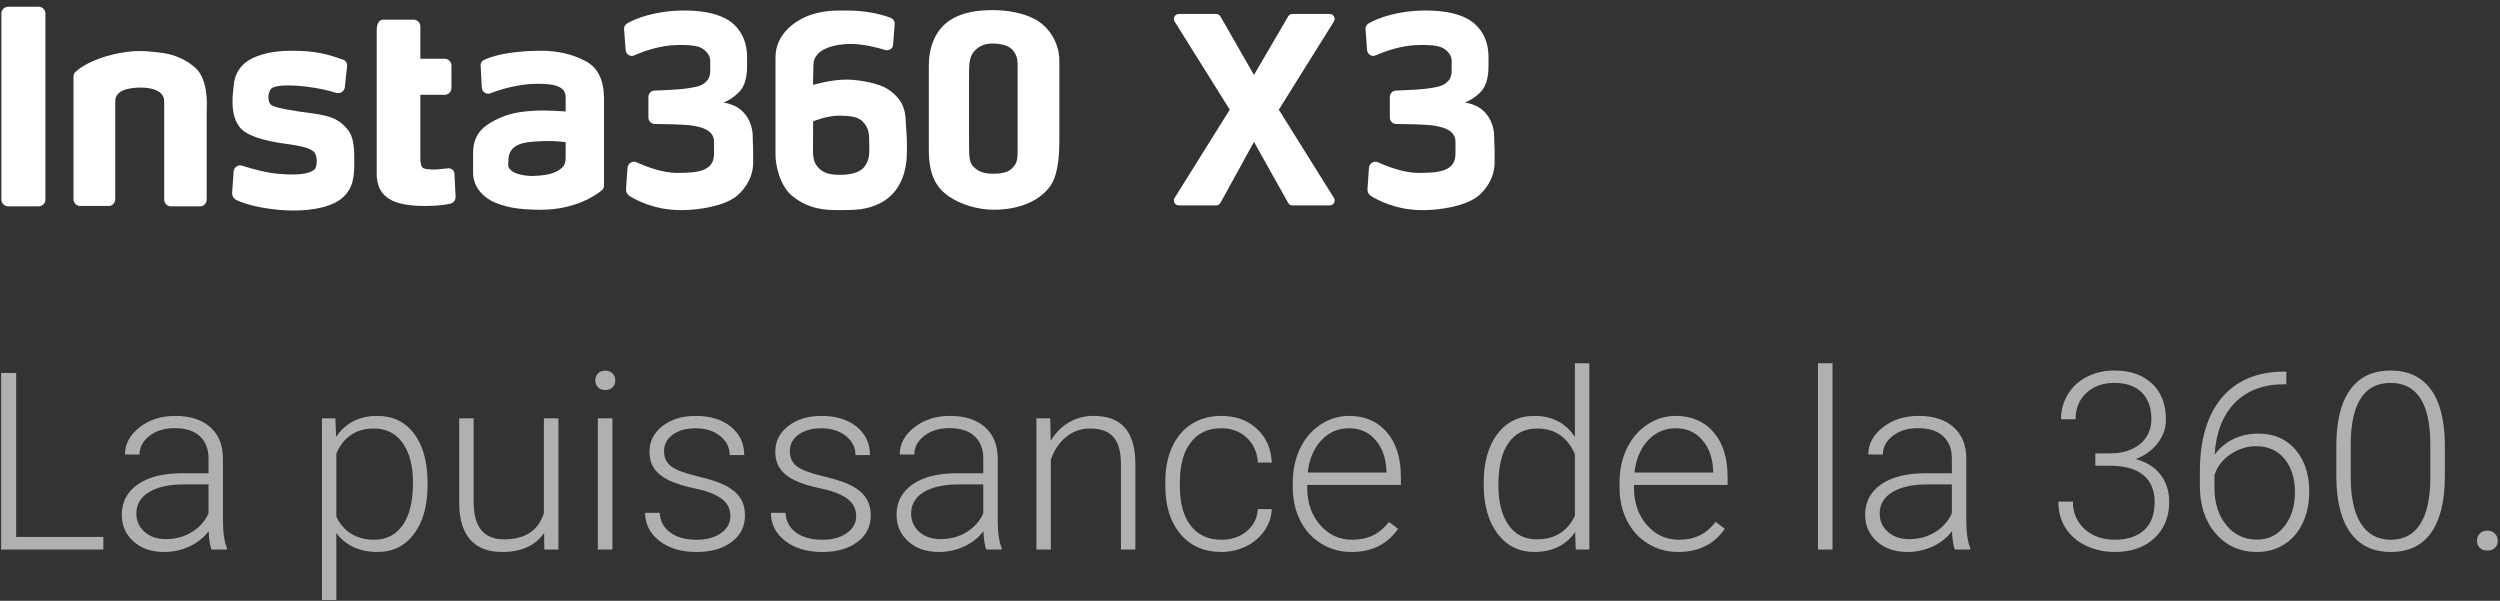 <svg width="258" height="62" viewBox="0 0 258 62" fill="none" xmlns="http://www.w3.org/2000/svg">
<rect x="0" y="0" width="258" height="62" fill="#333333" stroke="none"/>
<path d="M1.668 55.412H10.667V56.714H0.116V38.49H1.668V55.412Z" fill="#B0B0B0"/>
<path d="M21.819 56.714C21.669 56.288 21.573 55.658 21.531 54.824C21.005 55.508 20.336 56.036 19.522 56.407C18.709 56.778 17.847 56.964 16.938 56.964C15.636 56.964 14.582 56.601 13.777 55.875C12.972 55.149 12.569 54.231 12.569 53.121C12.569 51.803 13.118 50.76 14.215 49.992C15.312 49.224 16.842 48.84 18.803 48.84H21.519V47.301C21.519 46.333 21.22 45.572 20.624 45.017C20.027 44.462 19.157 44.184 18.014 44.184C16.971 44.184 16.107 44.451 15.423 44.985C14.739 45.519 14.397 46.161 14.397 46.913L12.895 46.9C12.895 45.824 13.395 44.891 14.397 44.103C15.398 43.315 16.629 42.92 18.089 42.92C19.599 42.92 20.791 43.298 21.663 44.053C22.535 44.808 22.983 45.861 23.008 47.213V53.622C23.008 54.932 23.146 55.912 23.421 56.563V56.713L21.819 56.714ZM17.113 55.637C18.114 55.637 19.009 55.395 19.798 54.911C20.587 54.428 21.16 53.781 21.519 52.971V49.992H18.84C17.346 50.009 16.178 50.283 15.336 50.812C14.493 51.342 14.072 52.07 14.072 52.996C14.072 53.756 14.353 54.386 14.916 54.886C15.479 55.387 16.212 55.637 17.113 55.637H17.113Z" fill="#B0B0B0"/>
<path d="M44.123 50.079C44.123 52.19 43.656 53.865 42.722 55.105C41.787 56.343 40.535 56.963 38.967 56.963C37.114 56.963 35.696 56.312 34.711 55.011V61.92H33.222V43.17H34.611L34.686 45.085C35.662 43.642 37.077 42.92 38.929 42.92C40.548 42.92 41.818 43.533 42.74 44.76C43.662 45.986 44.123 47.689 44.123 49.866V50.079ZM42.621 49.816C42.621 48.089 42.267 46.725 41.558 45.723C40.849 44.722 39.86 44.221 38.591 44.221C37.673 44.221 36.885 44.442 36.225 44.885C35.566 45.327 35.062 45.97 34.711 46.812V53.309C35.07 54.085 35.583 54.677 36.251 55.086C36.918 55.495 37.707 55.699 38.616 55.699C39.876 55.699 40.859 55.197 41.564 54.191C42.269 53.185 42.621 51.727 42.621 49.816Z" fill="#B0B0B0"/>
<path d="M56.152 54.998C55.251 56.308 53.812 56.963 51.834 56.963C50.39 56.963 49.293 56.544 48.542 55.706C47.791 54.867 47.407 53.626 47.39 51.982V43.17H48.88V51.794C48.88 54.372 49.923 55.661 52.009 55.661C54.179 55.661 55.551 54.764 56.127 52.97V43.17H57.629V56.713H56.177L56.152 54.998Z" fill="#B0B0B0"/>
<path d="M61.434 39.26C61.434 38.977 61.526 38.739 61.709 38.544C61.893 38.349 62.143 38.252 62.461 38.252C62.778 38.252 63.03 38.349 63.218 38.544C63.406 38.739 63.499 38.977 63.499 39.26C63.499 39.542 63.406 39.778 63.218 39.969C63.03 40.159 62.778 40.255 62.461 40.255C62.143 40.255 61.893 40.159 61.709 39.969C61.526 39.778 61.434 39.541 61.434 39.26ZM63.199 56.714H61.697V43.171H63.199V56.714Z" fill="#B0B0B0"/>
<path d="M75.377 53.273C75.377 52.53 75.079 51.933 74.482 51.483C73.886 51.032 72.987 50.68 71.785 50.425C70.583 50.17 69.651 49.879 68.987 49.549C68.324 49.219 67.832 48.816 67.51 48.341C67.189 47.865 67.028 47.29 67.028 46.614C67.028 45.546 67.475 44.664 68.368 43.967C69.26 43.27 70.403 42.922 71.797 42.922C73.307 42.922 74.519 43.295 75.433 44.042C76.347 44.789 76.804 45.763 76.804 46.965H75.302C75.302 46.172 74.97 45.513 74.307 44.987C73.644 44.461 72.807 44.199 71.797 44.199C70.813 44.199 70.022 44.418 69.426 44.855C68.829 45.294 68.531 45.863 68.531 46.564C68.531 47.24 68.779 47.764 69.275 48.135C69.772 48.506 70.677 48.846 71.991 49.155C73.306 49.464 74.29 49.793 74.945 50.144C75.6 50.494 76.086 50.915 76.403 51.408C76.72 51.9 76.879 52.497 76.879 53.197C76.879 54.341 76.417 55.254 75.496 55.939C74.574 56.623 73.37 56.965 71.885 56.965C70.308 56.965 69.029 56.584 68.049 55.82C67.068 55.057 66.578 54.091 66.578 52.922H68.08C68.138 53.799 68.507 54.481 69.188 54.969C69.868 55.458 70.766 55.702 71.885 55.702C72.928 55.702 73.77 55.472 74.413 55.013C75.056 54.554 75.377 53.974 75.377 53.274L75.377 53.273Z" fill="#B0B0B0"/>
<path d="M88.357 53.273C88.357 52.53 88.058 51.933 87.462 51.483C86.866 51.032 85.966 50.68 84.765 50.425C83.563 50.17 82.631 49.879 81.967 49.549C81.304 49.219 80.811 48.816 80.49 48.341C80.169 47.865 80.008 47.29 80.008 46.614C80.008 45.546 80.454 44.664 81.347 43.967C82.24 43.27 83.383 42.922 84.777 42.922C86.287 42.922 87.499 43.295 88.413 44.042C89.327 44.789 89.784 45.763 89.784 46.965H88.282C88.282 46.172 87.95 45.513 87.287 44.987C86.623 44.461 85.787 44.199 84.777 44.199C83.793 44.199 83.002 44.418 82.405 44.855C81.809 45.294 81.51 45.863 81.51 46.564C81.51 47.24 81.759 47.764 82.255 48.135C82.751 48.506 83.657 48.846 84.971 49.155C86.285 49.464 87.269 49.793 87.925 50.144C88.58 50.494 89.066 50.915 89.383 51.408C89.7 51.9 89.859 52.497 89.859 53.197C89.859 54.341 89.397 55.254 88.475 55.939C87.553 56.623 86.349 56.965 84.865 56.965C83.287 56.965 82.009 56.584 81.028 55.82C80.048 55.057 79.558 54.091 79.558 52.922H81.059C81.118 53.799 81.487 54.481 82.167 54.969C82.847 55.458 83.746 55.702 84.865 55.702C85.908 55.702 86.75 55.472 87.393 55.013C88.035 54.554 88.357 53.974 88.357 53.274L88.357 53.273Z" fill="#B0B0B0"/>
<path d="M101.775 56.714C101.624 56.288 101.528 55.658 101.487 54.824C100.961 55.508 100.291 56.036 99.478 56.407C98.664 56.778 97.803 56.964 96.893 56.964C95.591 56.964 94.538 56.601 93.733 55.875C92.927 55.149 92.525 54.231 92.525 53.121C92.525 51.803 93.074 50.76 94.171 49.992C95.268 49.224 96.797 48.84 98.758 48.84H101.474V47.301C101.474 46.333 101.176 45.572 100.58 45.017C99.983 44.462 99.113 44.184 97.97 44.184C96.927 44.184 96.063 44.451 95.379 44.985C94.695 45.519 94.353 46.161 94.353 46.913L92.851 46.9C92.851 45.824 93.351 44.891 94.353 44.103C95.354 43.315 96.585 42.92 98.045 42.92C99.555 42.92 100.747 43.298 101.619 44.053C102.49 44.808 102.939 45.861 102.964 47.213V53.622C102.964 54.932 103.101 55.912 103.377 56.563V56.713L101.775 56.714ZM97.069 55.637C98.07 55.637 98.965 55.395 99.754 54.911C100.542 54.428 101.116 53.781 101.474 52.971V49.992H98.796C97.302 50.009 96.134 50.283 95.292 50.812C94.449 51.342 94.027 52.07 94.027 52.996C94.027 53.756 94.309 54.386 94.872 54.886C95.435 55.387 96.168 55.637 97.069 55.637H97.069Z" fill="#B0B0B0"/>
<path d="M108.383 43.17L108.433 45.486C108.942 44.651 109.576 44.015 110.336 43.577C111.095 43.139 111.933 42.92 112.852 42.92C114.303 42.92 115.384 43.329 116.093 44.147C116.803 44.964 117.162 46.191 117.17 47.827V56.713H115.68V47.814C115.672 46.604 115.415 45.703 114.91 45.11C114.406 44.518 113.598 44.222 112.488 44.222C111.562 44.222 110.742 44.512 110.029 45.092C109.315 45.672 108.787 46.454 108.445 47.438V56.713H106.956V43.17H108.383L108.383 43.17Z" fill="#B0B0B0"/>
<path d="M126.044 55.7C127.087 55.7 127.961 55.406 128.666 54.817C129.371 54.229 129.753 53.467 129.811 52.533H131.251C131.209 53.359 130.95 54.112 130.475 54.792C129.999 55.472 129.367 56.004 128.578 56.388C127.79 56.772 126.945 56.963 126.044 56.963C124.267 56.963 122.858 56.346 121.82 55.111C120.781 53.876 120.261 52.215 120.261 50.129V49.679C120.261 48.343 120.495 47.163 120.963 46.137C121.43 45.11 122.099 44.317 122.971 43.758C123.843 43.2 124.863 42.92 126.031 42.92C127.517 42.92 128.741 43.362 129.705 44.247C130.668 45.131 131.184 46.295 131.251 47.739H129.811C129.744 46.679 129.363 45.824 128.666 45.173C127.969 44.522 127.091 44.197 126.031 44.197C124.679 44.197 123.63 44.685 122.883 45.661C122.136 46.638 121.763 48.006 121.763 49.767V50.205C121.763 51.932 122.136 53.279 122.883 54.247C123.63 55.215 124.683 55.699 126.043 55.699L126.044 55.7Z" fill="#B0B0B0"/>
<path d="M139.487 56.963C138.335 56.963 137.294 56.68 136.364 56.112C135.433 55.545 134.709 54.755 134.192 53.74C133.674 52.727 133.416 51.59 133.416 50.33V49.792C133.416 48.49 133.668 47.318 134.173 46.274C134.678 45.231 135.381 44.412 136.282 43.815C137.183 43.219 138.16 42.92 139.211 42.92C140.855 42.92 142.159 43.481 143.123 44.603C144.086 45.726 144.568 47.259 144.568 49.203V50.042H134.905V50.33C134.905 51.865 135.346 53.144 136.226 54.166C137.107 55.188 138.214 55.699 139.549 55.699C140.35 55.699 141.057 55.553 141.67 55.261C142.284 54.969 142.841 54.502 143.341 53.859L144.28 54.573C143.179 56.167 141.581 56.963 139.486 56.963H139.487ZM139.211 44.197C138.085 44.197 137.135 44.609 136.364 45.435C135.592 46.262 135.122 47.371 134.956 48.765H143.079V48.602C143.037 47.3 142.666 46.241 141.965 45.423C141.264 44.605 140.346 44.196 139.211 44.196V44.197Z" fill="#B0B0B0"/>
<path d="M153.117 49.817C153.117 47.714 153.586 46.039 154.525 44.792C155.464 43.545 156.739 42.921 158.349 42.921C160.176 42.921 161.57 43.642 162.529 45.086V37.488H164.019V56.714H162.617L162.555 54.911C161.595 56.279 160.185 56.964 158.324 56.964C156.763 56.964 155.506 56.336 154.55 55.08C153.595 53.824 153.117 52.128 153.117 49.992V49.817V49.817ZM154.632 50.08C154.632 51.807 154.978 53.17 155.67 54.166C156.363 55.164 157.339 55.662 158.599 55.662C160.443 55.662 161.753 54.849 162.529 53.222V46.863C161.753 45.103 160.452 44.222 158.624 44.222C157.364 44.222 156.384 44.717 155.683 45.705C154.982 46.694 154.632 48.152 154.632 50.08Z" fill="#B0B0B0"/>
<path d="M173.206 56.963C172.055 56.963 171.014 56.68 170.083 56.112C169.153 55.545 168.429 54.755 167.912 53.74C167.394 52.727 167.136 51.59 167.136 50.33V49.792C167.136 48.49 167.388 47.318 167.893 46.274C168.398 45.231 169.101 44.412 170.002 43.815C170.903 43.219 171.88 42.92 172.931 42.92C174.575 42.92 175.878 43.481 176.842 44.603C177.806 45.726 178.288 47.259 178.288 49.203V50.042H168.625V50.33C168.625 51.865 169.065 53.144 169.946 54.166C170.826 55.188 171.934 55.699 173.269 55.699C174.07 55.699 174.777 55.553 175.39 55.261C176.003 54.969 176.56 54.502 177.061 53.859L178 54.573C176.898 56.167 175.301 56.963 173.206 56.963ZM172.931 44.197C171.805 44.197 170.855 44.609 170.083 45.435C169.312 46.262 168.842 47.371 168.675 48.765H176.798V48.602C176.757 47.3 176.386 46.241 175.685 45.423C174.984 44.605 174.066 44.196 172.931 44.196V44.197Z" fill="#B0B0B0"/>
<path d="M189.115 56.714H187.613V37.488H189.115V56.714Z" fill="#B0B0B0"/>
<path d="M201.731 56.714C201.581 56.288 201.485 55.658 201.443 54.824C200.918 55.508 200.248 56.036 199.435 56.407C198.621 56.778 197.76 56.964 196.85 56.964C195.548 56.964 194.495 56.601 193.69 55.875C192.884 55.149 192.482 54.231 192.482 53.121C192.482 51.803 193.03 50.76 194.128 49.992C195.225 49.224 196.754 48.84 198.715 48.84H201.431V47.301C201.431 46.333 201.132 45.572 200.536 45.017C199.94 44.462 199.07 44.184 197.927 44.184C196.883 44.184 196.02 44.451 195.336 44.985C194.651 45.519 194.309 46.161 194.309 46.913L192.807 46.9C192.807 45.824 193.308 44.891 194.309 44.103C195.31 43.315 196.541 42.92 198.001 42.92C199.512 42.92 200.703 43.298 201.575 44.053C202.447 44.808 202.896 45.861 202.92 47.213V53.622C202.92 54.932 203.058 55.912 203.333 56.563V56.713L201.731 56.714ZM197.025 55.637C198.026 55.637 198.921 55.395 199.71 54.911C200.499 54.428 201.072 53.781 201.431 52.971V49.992H198.753C197.259 50.009 196.091 50.283 195.248 50.812C194.405 51.342 193.984 52.07 193.984 52.996C193.984 53.756 194.266 54.386 194.829 54.886C195.392 55.387 196.124 55.637 197.025 55.637Z" fill="#B0B0B0"/>
<path d="M216.238 46.788H217.79C218.649 46.788 219.4 46.635 220.043 46.33C220.685 46.026 221.176 45.609 221.514 45.079C221.852 44.549 222.021 43.938 222.021 43.245C222.021 42.077 221.691 41.163 221.032 40.504C220.373 39.845 219.425 39.515 218.191 39.515C217.022 39.515 216.065 39.859 215.318 40.547C214.571 41.236 214.198 42.143 214.198 43.27H212.696C212.696 42.327 212.934 41.465 213.41 40.685C213.885 39.906 214.544 39.302 215.387 38.877C216.23 38.451 217.165 38.238 218.191 38.238C219.843 38.238 221.145 38.689 222.096 39.59C223.048 40.491 223.523 41.726 223.523 43.295C223.523 44.171 223.246 44.978 222.691 45.717C222.136 46.455 221.375 47.008 220.407 47.375C221.541 47.692 222.401 48.237 222.985 49.008C223.569 49.781 223.862 50.7 223.862 51.768C223.862 53.329 223.352 54.584 222.335 55.536C221.316 56.487 219.956 56.963 218.254 56.963C217.169 56.963 216.174 56.745 215.269 56.312C214.363 55.878 213.663 55.271 213.166 54.49C212.67 53.711 212.422 52.803 212.422 51.768H213.924C213.924 52.928 214.328 53.873 215.138 54.603C215.947 55.334 216.986 55.698 218.254 55.698C219.547 55.698 220.555 55.367 221.277 54.703C221.999 54.04 222.36 53.078 222.36 51.818C222.36 50.6 221.97 49.669 221.19 49.027C220.409 48.384 219.26 48.063 217.741 48.063H216.239V46.786L216.238 46.788Z" fill="#B0B0B0"/>
<path d="M235.951 38.352V39.653H235.776C233.599 39.653 231.883 40.295 230.632 41.578C229.38 42.861 228.687 44.644 228.554 46.926C229.054 46.233 229.693 45.697 230.469 45.317C231.245 44.938 232.113 44.748 233.072 44.748C234.674 44.748 235.949 45.301 236.896 46.406C237.843 47.512 238.316 48.957 238.316 50.743C238.316 51.928 238.096 52.996 237.653 53.947C237.211 54.899 236.577 55.639 235.751 56.169C234.925 56.699 233.982 56.964 232.922 56.964C231.178 56.964 229.759 56.332 228.666 55.068C227.573 53.804 227.027 52.17 227.027 50.168V48.666C227.027 45.403 227.769 42.877 229.254 41.087C230.74 39.297 232.847 38.385 235.575 38.352H235.951L235.951 38.352ZM232.835 46.049C231.883 46.049 230.997 46.331 230.175 46.893C229.353 47.455 228.804 48.17 228.529 49.037V50.312C228.529 51.895 228.936 53.187 229.749 54.187C230.563 55.187 231.621 55.687 232.922 55.687C234.09 55.687 235.035 55.225 235.757 54.3C236.478 53.374 236.839 52.208 236.839 50.8C236.839 49.366 236.478 48.216 235.757 47.349C235.035 46.483 234.061 46.049 232.834 46.049H232.835Z" fill="#B0B0B0"/>
<path d="M252.311 49.117C252.311 51.687 251.839 53.638 250.896 54.968C249.953 56.3 248.564 56.965 246.728 56.965C244.926 56.965 243.545 56.312 242.585 55.006C241.626 53.7 241.134 51.8 241.108 49.305V46.038C241.108 43.476 241.584 41.536 242.535 40.218C243.487 38.9 244.876 38.24 246.703 38.24C248.506 38.24 249.883 38.877 250.834 40.149C251.785 41.422 252.277 43.297 252.311 45.775V49.117ZM250.809 45.85C250.809 43.764 250.469 42.187 249.789 41.119C249.108 40.051 248.08 39.517 246.704 39.517C245.352 39.517 244.334 40.038 243.65 41.081C242.966 42.124 242.615 43.664 242.598 45.7V49.28C242.598 51.358 242.951 52.947 243.656 54.048C244.361 55.15 245.385 55.701 246.729 55.701C248.064 55.701 249.075 55.162 249.764 54.086C250.452 53.01 250.801 51.433 250.809 49.355V45.85Z" fill="#B0B0B0"/>
<path d="M255.627 55.813C255.627 55.521 255.721 55.273 255.909 55.068C256.096 54.864 256.357 54.762 256.691 54.762C257.025 54.762 257.288 54.864 257.48 55.068C257.671 55.273 257.767 55.521 257.767 55.813C257.767 56.105 257.671 56.345 257.48 56.533C257.288 56.72 257.025 56.815 256.691 56.815C256.358 56.815 256.097 56.721 255.909 56.533C255.721 56.346 255.627 56.105 255.627 55.813Z" fill="#B0B0B0"/>
<path d="M133.385 21.199H137.224C137.624 21.199 137.869 20.758 137.657 20.419L131.975 11.32L137.657 2.221C137.869 1.882 137.624 1.441 137.224 1.441H133.379C133.197 1.441 133.03 1.538 132.938 1.694L129.409 7.738L125.952 1.698C125.861 1.539 125.693 1.441 125.51 1.441H121.655C121.255 1.441 121.01 1.882 121.223 2.222L126.911 11.32L121.223 20.419C121.01 20.759 121.255 21.2 121.655 21.2H125.504C125.69 21.2 125.861 21.098 125.95 20.936L129.41 14.643L132.94 20.939C133.03 21.1 133.2 21.2 133.384 21.2L133.385 21.199Z" fill="white"/>
<path d="M91.546 9.154C90.685 8.605 88.688 8.214 87.317 8.214C85.751 8.214 83.91 8.762 83.91 8.762C83.91 8.762 83.91 7.666 83.949 6.648C83.989 4.925 86.456 4.533 87.748 4.533C89.04 4.533 90.489 4.885 91.35 5.159C91.742 5.277 92.173 5.003 92.173 4.572L92.329 2.496C92.368 2.222 92.173 1.948 91.898 1.831C90.645 1.361 89.079 1.087 87.395 1.087C86.494 1.087 84.85 1.008 83.205 1.713C81.991 2.222 80.033 3.554 80.033 5.903V16.007C80.033 17.143 80.542 19.336 81.873 20.315C83.557 21.607 85.124 21.685 86.69 21.685C88.374 21.685 89.549 21.646 90.959 20.902C92.76 19.923 93.504 18.043 93.582 16.046C93.622 14.714 93.582 14.127 93.504 13.03C93.426 11.934 93.582 10.446 91.546 9.153L91.546 9.154ZM89.197 17.221C88.688 17.887 87.552 18.043 86.691 18.043C85.79 18.043 84.967 17.926 84.38 17.221C83.793 16.555 83.91 15.733 83.91 14.676V12.522C83.91 12.522 85.398 11.895 86.769 11.934C87.591 11.974 88.531 11.974 89.079 12.6C89.667 13.226 89.706 13.775 89.706 14.911C89.745 15.929 89.706 16.555 89.197 17.221Z" fill="white"/>
<path d="M109.326 11.346V6.255C109.326 4.571 108.386 2.77 106.663 1.908C105.566 1.36 104.078 1.047 102.473 1.047C100.867 1.047 99.34 1.243 98.008 2.104C96.442 3.161 95.854 5.002 95.854 6.764V15.497C95.854 18.434 96.911 19.57 97.93 20.275C99.144 21.097 100.867 21.646 102.59 21.646C104.47 21.646 106.819 21.136 108.229 19.413C109.169 18.278 109.325 16.281 109.325 14.44V11.346H109.326ZM105.018 6.999V15.38C105.018 16.633 104.94 16.907 104.352 17.456C103.843 17.926 102.864 17.926 102.395 17.926C101.65 17.926 101.024 17.73 100.554 17.299C100.045 16.829 100.006 16.398 100.006 14.714V7.665C100.006 6.334 100.084 5.629 100.789 5.041C101.298 4.65 101.729 4.493 102.434 4.493C103.139 4.493 103.961 4.65 104.392 5.041C105.057 5.707 105.018 6.373 105.018 6.999Z" fill="white"/>
<path d="M77.684 14.049C77.684 13.069 77.175 11.386 75.491 10.798C75.06 10.642 74.825 10.602 74.63 10.602C75.1 10.406 75.57 10.172 76.196 9.584C76.822 8.996 77.097 8.057 77.097 6.843V5.864C77.097 4.179 76.353 2.692 74.865 1.908C73.69 1.282 72.084 1.086 70.635 1.086C67.659 1.086 65.583 1.908 64.722 2.417C64.526 2.535 64.37 2.77 64.408 3.044L64.565 5.159C64.604 5.629 65.074 5.903 65.466 5.707C66.445 5.276 68.128 4.689 69.773 4.65C70.556 4.611 71.692 4.65 72.24 4.885C72.867 5.159 73.297 5.707 73.297 6.295V7.235C73.297 8.096 72.984 8.331 72.71 8.566C72.319 8.918 71.575 9.036 70.674 9.153C70.087 9.232 68.716 9.31 67.541 9.349C67.189 9.349 66.915 9.662 66.915 10.015V12.129C66.915 12.482 67.189 12.795 67.58 12.795C68.599 12.795 70.047 12.834 71.066 12.912C72.476 13.069 73.69 13.461 73.69 14.635C73.69 15.81 73.69 14.126 73.69 15.849C73.69 17.612 72.162 17.846 69.891 17.846C68.403 17.846 66.719 17.22 65.701 16.75C65.27 16.554 64.8 16.867 64.761 17.299L64.604 19.57C64.604 19.805 64.722 20.04 64.918 20.196C65.662 20.666 67.581 21.685 70.283 21.685C72.241 21.685 74.63 21.254 75.922 20.314C76.392 19.962 77.724 18.708 77.724 16.789V15.38C77.684 14.205 77.684 14.87 77.684 14.048L77.684 14.049Z" fill="white"/>
<path d="M60.335 6.257C59.043 5.591 57.555 5.238 55.871 5.238C53.521 5.238 51.289 5.552 49.957 6.178C49.722 6.295 49.566 6.53 49.605 6.805L49.722 9.037C49.762 9.507 50.192 9.781 50.623 9.624C51.72 9.193 53.639 8.645 55.44 8.645C56.693 8.645 57.281 8.762 57.751 8.997C58.181 9.232 58.377 9.506 58.377 10.133V11.503C58.377 11.503 56.262 11.347 55.205 11.425C53.795 11.503 52.464 11.66 51.015 12.443C49.8 13.07 48.822 13.932 48.822 15.811V17.808C48.822 19.14 49.644 20.158 50.741 20.745C51.955 21.332 53.326 21.646 55.832 21.646C59.278 21.646 61.432 20.197 62.098 19.649C62.254 19.531 62.333 19.335 62.333 19.14V10.054C62.294 8.175 61.667 6.922 60.336 6.256L60.335 6.257ZM57.711 17.535C56.967 18.044 55.871 18.122 55.009 18.162C54.148 18.162 53.09 17.966 52.699 17.535C52.346 17.183 52.464 17.065 52.464 16.556C52.464 15.773 52.816 15.225 53.56 14.911C54.304 14.598 55.479 14.598 56.184 14.559C57.476 14.52 58.377 14.676 58.377 14.676V15.381C58.377 16.712 58.455 17.026 57.711 17.535Z" fill="white"/>
<path d="M32.257 11.7C30.337 11.465 28.536 11.152 28.066 10.878C27.557 10.604 27.636 9.586 27.949 9.194C28.38 8.684 30.338 8.802 31.434 8.919C32.844 9.076 33.98 9.35 34.685 9.585C35.115 9.702 35.546 9.429 35.586 8.998L35.821 6.844C35.86 6.53 35.664 6.217 35.35 6.139C33.784 5.591 32.609 5.238 30.103 5.238C29.006 5.238 27.714 5.356 26.578 5.787C24.738 6.452 24.189 7.745 24.111 8.881C24.072 9.468 23.994 9.742 23.994 10.486C23.994 11.7 24.268 12.679 24.934 13.345C25.639 14.011 27.127 14.52 29.437 14.834C31.474 15.108 31.983 15.343 32.335 15.617C32.805 15.969 32.766 17.183 32.452 17.497C31.904 17.967 30.651 18.084 29.123 17.967C27.596 17.888 25.991 17.418 25.012 17.105C24.581 16.949 24.15 17.262 24.111 17.692L23.954 19.924C23.954 20.199 24.072 20.434 24.307 20.59C25.521 21.256 28.183 21.726 30.259 21.726C32.57 21.726 34.371 21.256 35.311 20.434C36.447 19.454 36.564 18.28 36.564 16.713C36.564 15.538 36.564 14.089 35.82 13.306C35.115 12.445 34.332 11.975 32.256 11.701L32.257 11.7Z" fill="white"/>
<path d="M46.159 17.379C45.846 17.418 45.454 17.457 44.984 17.496C44.318 17.496 43.77 17.457 43.614 17.3C43.457 17.144 43.379 16.87 43.379 16.204V9.782H45.885C46.276 9.782 46.59 9.468 46.59 9.077V6.766C46.59 6.375 46.276 6.061 45.885 6.061H43.379V2.732C43.379 2.341 43.065 2.027 42.674 2.027H39.58C39.188 2.027 38.875 2.341 38.875 3.124V17.378C38.875 17.966 38.757 19.336 39.775 20.237C40.793 21.139 42.517 21.256 43.926 21.256C45.062 21.256 45.963 21.139 46.472 21.021C46.785 20.942 47.02 20.669 47.02 20.316L46.903 18.045C46.942 17.614 46.59 17.3 46.159 17.379Z" fill="white"/>
<path d="M20.077 6.922C19.686 6.609 18.589 5.669 16.553 5.434C15.182 5.277 13.89 5.082 11.618 5.63C9.386 6.178 8.25 7 7.82 7.392C7.663 7.509 7.585 7.705 7.585 7.901V20.55C7.585 20.942 7.898 21.255 8.25 21.255H11.227C11.618 21.255 11.892 20.903 11.892 20.55V10.447C11.892 9.35 13.184 9.037 14.555 9.037C15.691 9.037 16.944 9.389 16.944 10.447V20.589C16.944 20.981 17.258 21.294 17.61 21.294H20.665C21.056 21.294 21.33 20.942 21.33 20.589V11.504C21.448 9.468 21.095 7.784 20.077 6.922H20.077Z" fill="white"/>
<path d="M3.982 0.695H0.849C0.458 0.695 0.144 1.009 0.144 1.4V20.59C0.144 20.981 0.458 21.294 0.849 21.294H3.982C4.373 21.294 4.687 20.981 4.687 20.59V1.4C4.687 1.009 4.373 0.695 3.982 0.695Z" fill="white"/>
<path d="M154.2 14.049C154.2 13.069 153.691 11.386 152.008 10.798C151.577 10.642 151.342 10.602 151.146 10.602C151.616 10.406 152.086 10.172 152.713 9.584C153.339 8.996 153.613 8.057 153.613 6.843V5.864C153.613 4.179 152.869 2.692 151.381 1.908C150.206 1.282 148.601 1.086 147.152 1.086C144.175 1.086 142.1 1.908 141.238 2.417C141.043 2.535 140.886 2.77 140.925 3.044L141.081 5.159C141.121 5.629 141.591 5.903 141.982 5.707C142.961 5.276 144.645 4.689 146.29 4.65C147.073 4.611 148.209 4.65 148.757 4.885C149.383 5.159 149.814 5.707 149.814 6.295V7.235C149.814 8.096 149.501 8.331 149.227 8.566C148.835 8.918 148.091 9.036 147.19 9.153C146.603 9.232 145.233 9.31 144.058 9.349C143.705 9.349 143.431 9.662 143.431 10.015V12.129C143.431 12.482 143.705 12.795 144.097 12.795C145.115 12.795 146.564 12.834 147.582 12.912C148.992 13.069 150.206 13.461 150.206 14.635C150.206 15.81 150.206 14.126 150.206 15.849C150.206 17.612 148.679 17.846 146.408 17.846C144.919 17.846 143.236 17.22 142.217 16.75C141.787 16.554 141.317 16.867 141.278 17.299L141.121 19.57C141.121 19.805 141.238 20.04 141.434 20.196C142.179 20.666 144.097 21.685 146.8 21.685C148.758 21.685 151.147 21.254 152.439 20.314C152.909 19.962 154.24 18.708 154.24 16.789V15.38C154.201 14.205 154.201 14.87 154.201 14.048L154.2 14.049Z" fill="white"/>
</svg>
